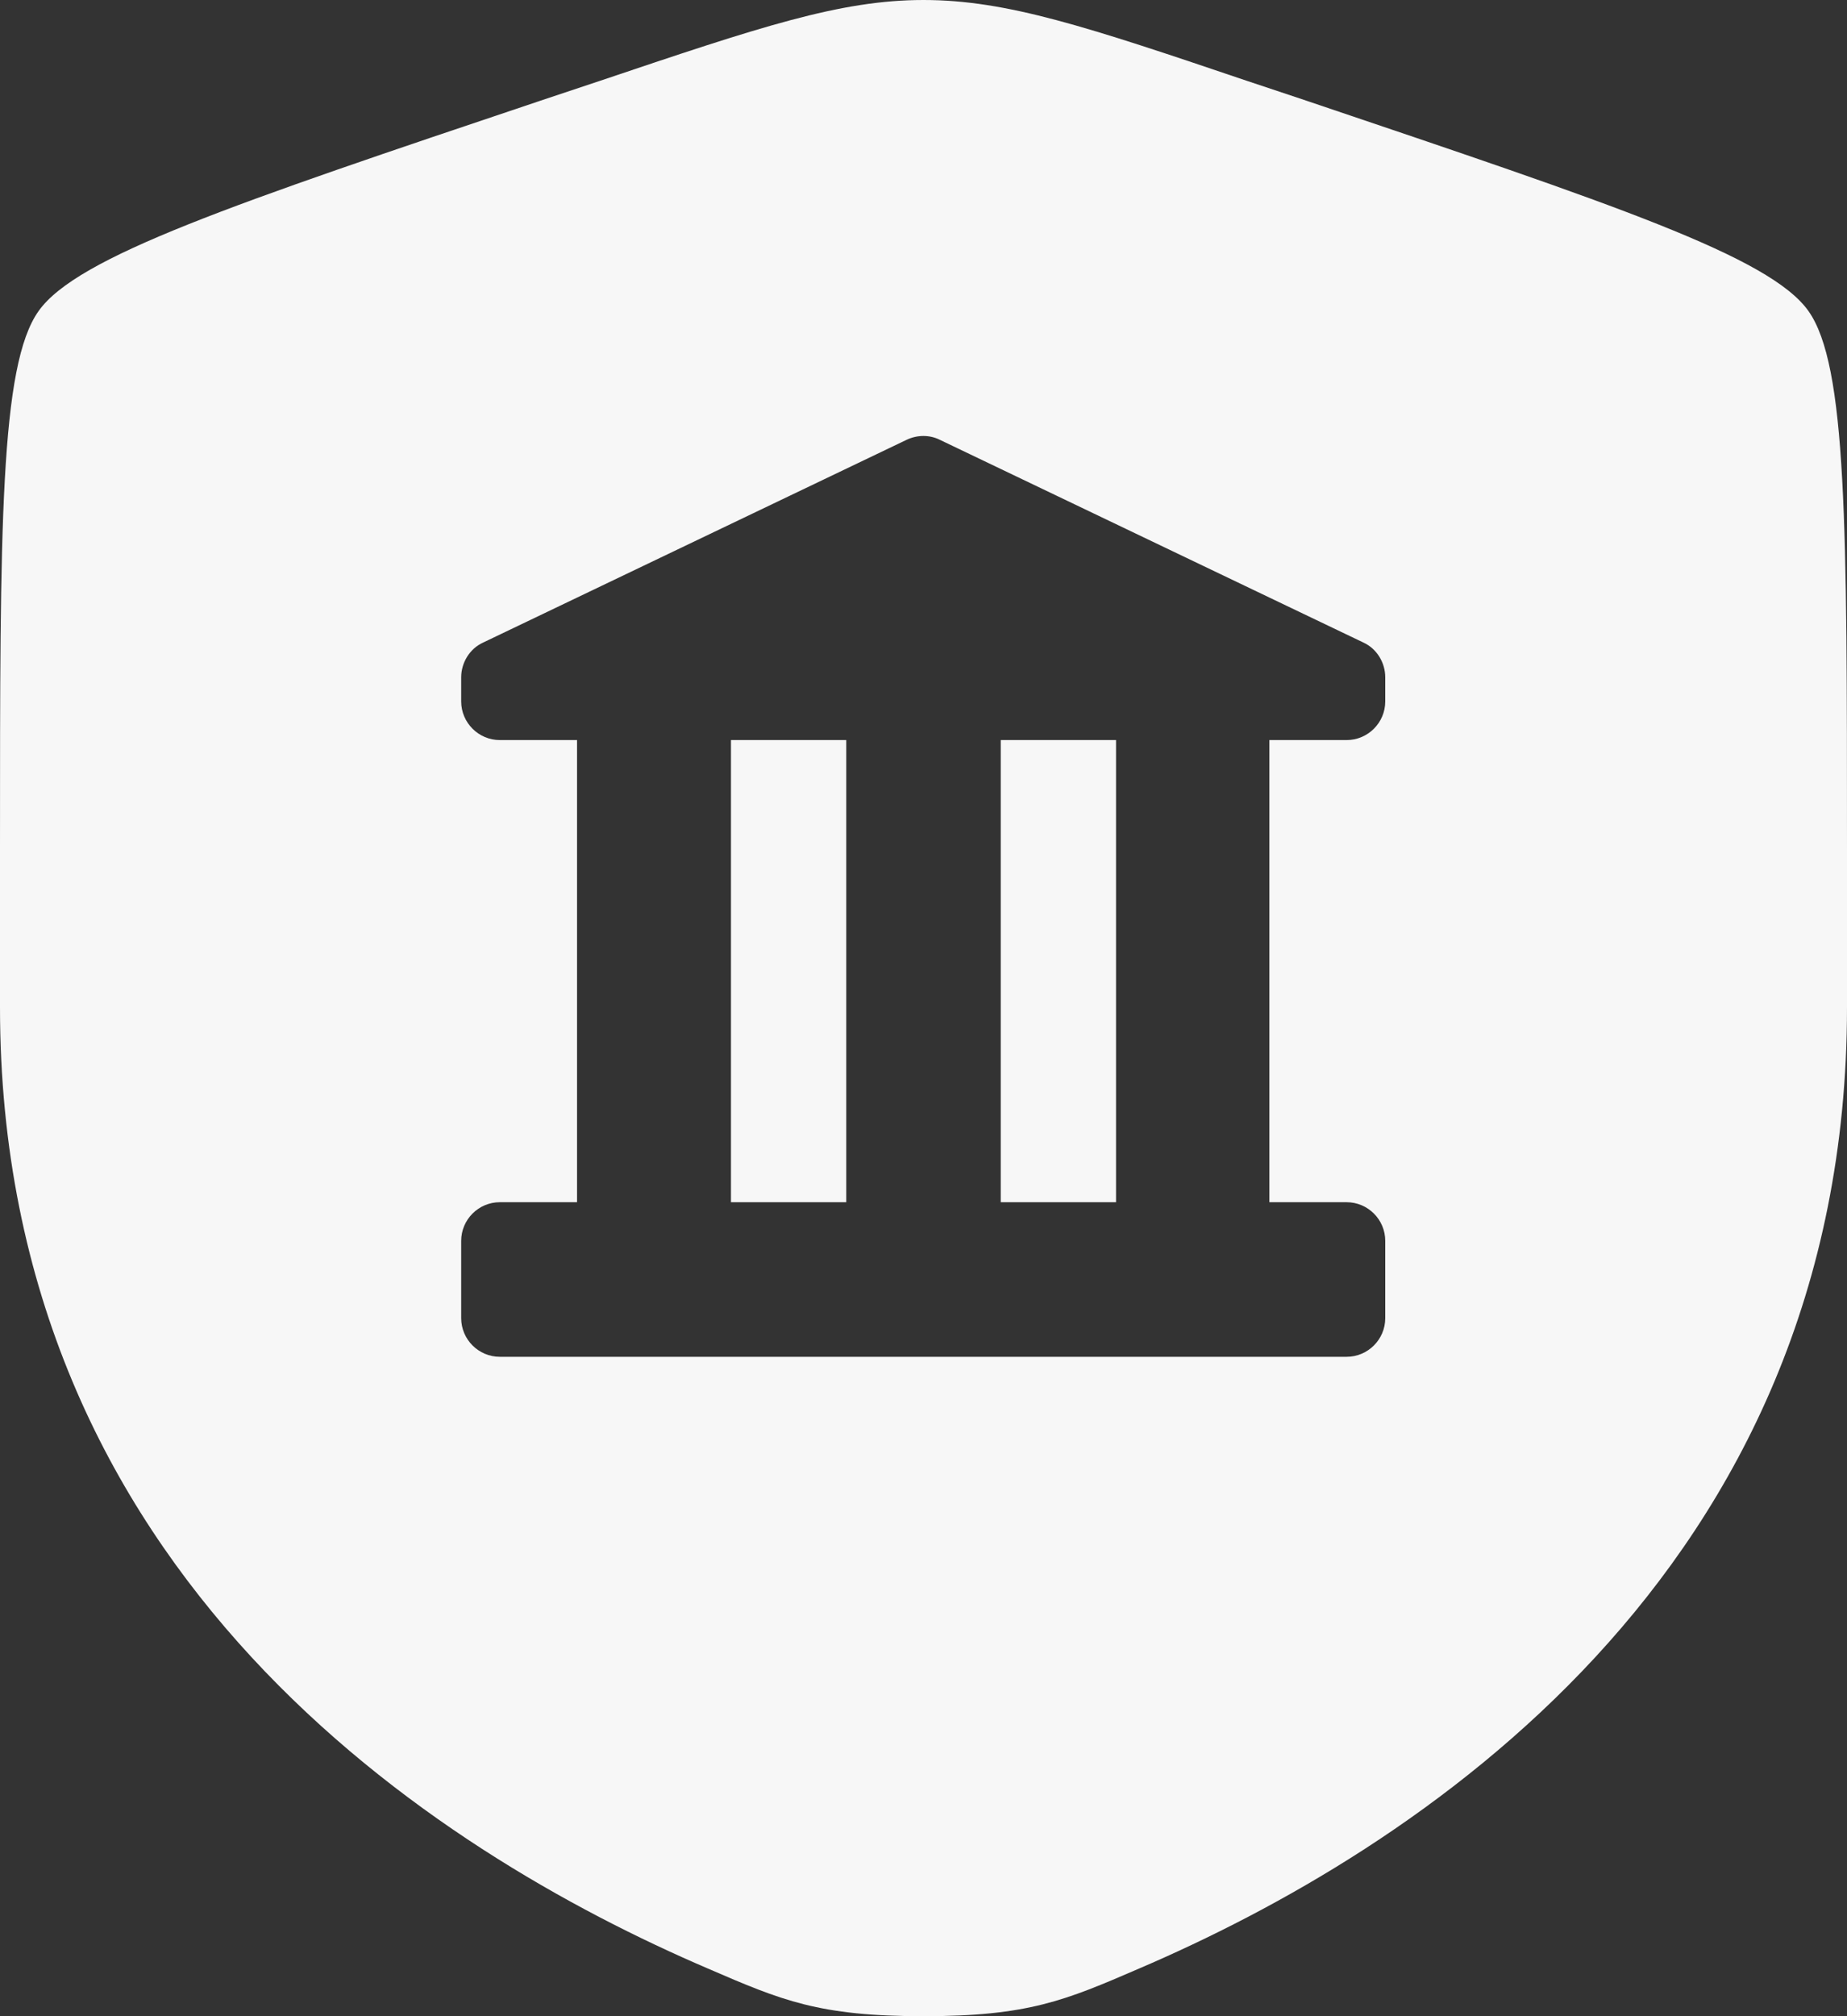 <svg xmlns="http://www.w3.org/2000/svg" width="33" height="36" fill="none"><rect width="100%" height="100%" fill="#333333" stroke="none"/><path d="M19.94 13.214h-2.06v8.252h2.06v-8.252zm-4.82 0h-2.06v8.252h2.06v-8.252z" fill="#fff" fill-opacity=".96"/><path d="M32.31 5.552c-.69-.97-3.45-1.891-8.96-3.751l-1.05-.35C19.43.48 17.99 0 16.5 0c-1.49 0-2.92.48-5.8 1.45l-1.05.35C4.14 3.651 1.38 4.582.69 5.553 0 6.522 0 9.402 0 15.154v2.831C0 28.138 7.77 33.059 12.65 35.15c1.32.57 1.98.85 3.85.85s2.53-.28 3.85-.85C25.23 33.06 33 28.128 33 17.985v-2.83c0-5.762 0-8.633-.69-9.603zm-7.56 6.972c0 .38-.31.69-.69.69h-1.38v8.252h1.38c.38 0 .69.31.69.69v1.38c0 .38-.31.69-.69.69H8.93c-.38 0-.69-.31-.69-.69v-1.38c0-.38.31-.69.69-.69h1.38v-8.252H8.93c-.38 0-.69-.31-.69-.69v-.43c0-.26.15-.51.39-.62l7.57-3.622c.19-.09.41-.09.59 0l7.57 3.621c.24.11.39.36.39.62v.43z" fill="#fff" fill-opacity=".96"/></svg>